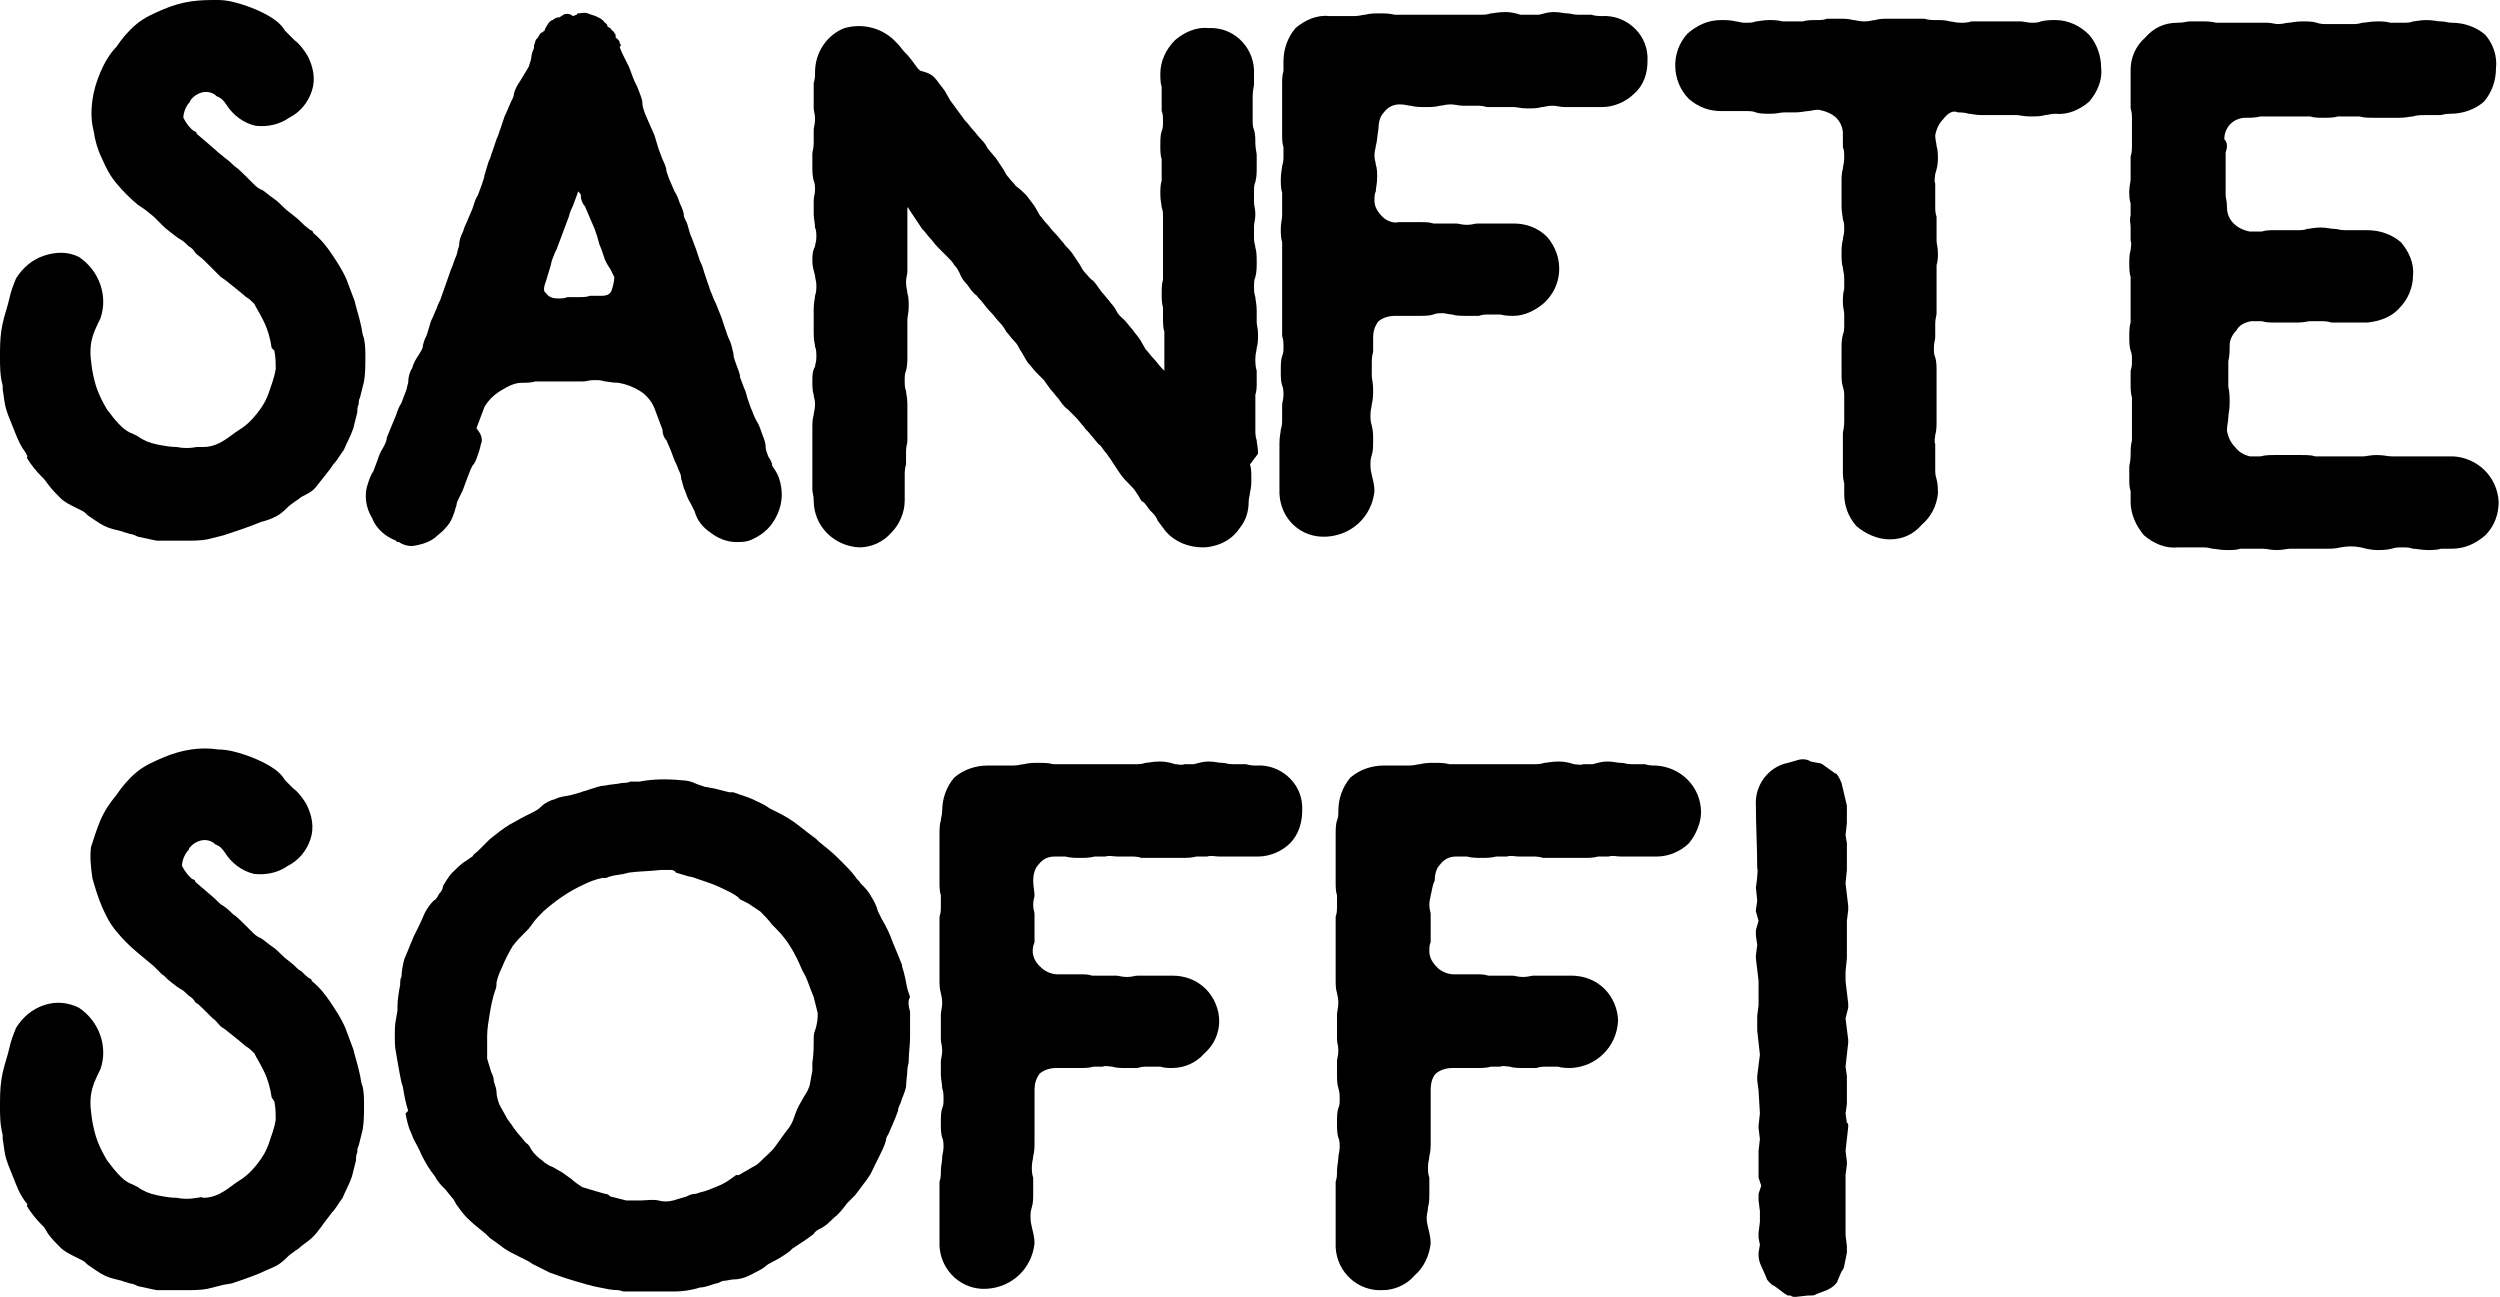 <?xml version="1.0" encoding="utf-8"?>
<!-- Generator: Adobe Illustrator 24.2.3, SVG Export Plug-In . SVG Version: 6.00 Build 0)  -->
<svg version="1.1" id="Ebene_1" xmlns="http://www.w3.org/2000/svg" xmlns:xlink="http://www.w3.org/1999/xlink" x="0px" y="0px"
	 viewBox="0 0 186.8 96.9" style="enable-background:new 0 0 186.8 96.9;" xml:space="preserve">
<g id="Sanfte_Soffi">
	<g>
		<path d="M22.3,37.3L22,37.5l-0.4,0.3c-0.3,0.3-0.6,0.6-1,0.8c-0.4,0.2-0.7,0.3-1.1,0.4l-0.5,0.2c-0.5,0.2-1.1,0.4-1.7,0.6L16.7,40
			c-0.4,0.1-0.8,0.2-1.2,0.3c-0.5,0.1-1.1,0.1-1.6,0.1h-1.4c-0.3,0-0.6,0-0.8,0c-0.5-0.1-0.9-0.2-1.4-0.3c-0.2-0.1-0.4-0.2-0.6-0.2
			c-0.2-0.1-0.4-0.1-0.6-0.2c-0.4-0.1-0.9-0.2-1.3-0.4c-0.4-0.2-0.8-0.5-1.1-0.7c-0.2-0.1-0.3-0.3-0.5-0.4c-0.2-0.1-0.4-0.2-0.6-0.3
			c-0.4-0.2-0.8-0.4-1.1-0.7c-0.3-0.3-0.6-0.6-0.9-1l-0.3-0.4l-0.2-0.2c-0.4-0.4-0.8-0.9-1.1-1.4C2.1,34.1,2,34,1.9,33.8
			c-0.3-0.4-0.5-0.8-0.7-1.3c-0.2-0.5-0.4-1-0.6-1.5l-0.1-0.3c-0.2-0.6-0.2-1.1-0.3-1.6v-0.3C0,28.1,0,27.4,0,26.7
			c0-0.7,0-1.3,0.1-2c0.1-0.7,0.3-1.3,0.5-2l0.1-0.4c0.1-0.5,0.3-1,0.5-1.5c0.5-0.8,1.2-1.4,2.1-1.7c0.9-0.3,1.8-0.3,2.6,0.1
			c1.5,1,2.2,2.9,1.6,4.6c-0.3,0.6-0.6,1.2-0.7,1.9c-0.1,0.7,0,1.3,0.1,2c0.1,0.5,0.2,1,0.4,1.5c0.2,0.5,0.4,0.9,0.7,1.4
			c0.3,0.4,0.6,0.8,1,1.2c0.3,0.3,0.6,0.5,0.9,0.6l0.4,0.2c0.4,0.3,0.9,0.5,1.4,0.6c0.5,0.1,1,0.2,1.5,0.2c0.5,0.1,1,0.1,1.5,0
			c0.2,0,0.3,0,0.5,0c0.4,0,0.8-0.1,1.2-0.3c0.4-0.2,0.8-0.5,1.2-0.8l0.3-0.2c0.5-0.3,0.9-0.7,1.3-1.2c0.4-0.5,0.7-1,0.9-1.6
			c0.2-0.6,0.4-1.1,0.5-1.7c0-0.5,0-0.9-0.1-1.4L20.3,26c-0.1-0.7-0.3-1.4-0.6-2l-0.1-0.2c-0.2-0.4-0.4-0.7-0.6-1.1
			c-0.2-0.2-0.4-0.4-0.6-0.5l-0.6-0.5l-1-0.8l-0.3-0.2c-0.3-0.3-0.4-0.4-0.6-0.6c-0.2-0.2-0.4-0.4-0.6-0.6c-0.3-0.3-0.5-0.4-0.7-0.6
			c-0.1-0.2-0.3-0.4-0.5-0.5c-0.2-0.2-0.4-0.4-0.6-0.5c-0.2-0.1-0.3-0.2-0.7-0.5s-0.5-0.4-0.7-0.6c-0.2-0.2-0.4-0.4-0.6-0.6
			c-0.6-0.5-0.6-0.5-1.2-0.9c-0.6-0.5-1.1-1-1.6-1.6c-0.5-0.6-0.8-1.2-1.1-1.9C7.3,11.2,7.1,10.5,7,9.8C6.8,9,6.8,8.3,6.9,7.5
			C7,6.8,7.2,6.1,7.5,5.4C7.8,4.7,8.2,4,8.7,3.5c0.4-0.6,0.9-1.2,1.5-1.7c0.6-0.5,1.3-0.8,2-1.1c0.7-0.3,1.4-0.5,2.1-0.6
			C15,0,15.6,0,16.3,0c0.7,0,1.4,0.2,2,0.4c0.6,0.2,1.3,0.5,1.8,0.8c0.5,0.3,0.9,0.6,1.2,1.1c0.1,0.1,0.2,0.2,0.3,0.3L22,3
			c0.4,0.3,0.7,0.7,1,1.2c0.4,0.8,0.6,1.7,0.3,2.6c-0.3,0.9-0.9,1.6-1.7,2c-0.7,0.5-1.6,0.7-2.5,0.6c-0.9-0.2-1.7-0.8-2.2-1.6
			c-0.2-0.3-0.4-0.5-0.7-0.6c-0.5-0.5-1.3-0.4-1.8,0.1c-0.1,0.1-0.2,0.2-0.2,0.3c-0.3,0.3-0.5,0.8-0.5,1.2c0.2,0.4,0.5,0.8,0.8,1
			c0.1,0,0.2,0.1,0.2,0.2l1.4,1.2c0.3,0.3,0.5,0.4,0.7,0.6c0.3,0.2,0.5,0.4,0.7,0.6c0.3,0.2,0.6,0.5,0.8,0.7
			c0.2,0.2,0.4,0.4,0.6,0.6c0.2,0.2,0.4,0.4,0.7,0.5c0.3,0.2,0.5,0.4,0.8,0.6c0.3,0.2,0.5,0.4,0.7,0.6c0.2,0.2,0.3,0.3,0.7,0.6
			s0.5,0.4,0.7,0.6s0.3,0.3,0.7,0.6c0.1,0,0.2,0.1,0.2,0.2c0.6,0.5,1,1,1.4,1.6c0.4,0.6,0.8,1.2,1.1,1.9c0.2,0.5,0.4,1.1,0.6,1.6
			l0.1,0.4c0.2,0.7,0.4,1.4,0.5,2.1l0.1,0.3c0.1,0.5,0.1,0.9,0.1,1.4c0,0.6,0,1.2-0.1,1.8c-0.1,0.4-0.2,0.8-0.3,1.2
			c-0.1,0.2-0.1,0.3-0.1,0.5c-0.1,0.2-0.1,0.4-0.1,0.6c-0.1,0.4-0.2,0.8-0.3,1.2c-0.2,0.6-0.5,1.1-0.7,1.6c-0.3,0.4-0.5,0.8-0.8,1.1
			l-0.2,0.3c-0.4,0.5-0.7,0.9-1.1,1.4S22.6,37,22.3,37.3z"/>
		<path d="M33.9,38.4c-0.2,0.7-0.7,1.2-1.2,1.6c-0.5,0.5-1.2,0.7-1.9,0.8c-0.4,0-0.7-0.1-1-0.3c-0.1,0-0.2,0-0.2-0.1
			c-0.8-0.3-1.5-0.9-1.8-1.7c-0.5-0.8-0.6-1.8-0.3-2.6c0.1-0.3,0.2-0.6,0.4-0.9c0.1-0.3,0.2-0.5,0.3-0.8c0.1-0.3,0.2-0.6,0.4-0.9
			c0.1-0.2,0.3-0.5,0.3-0.8l0.7-1.7c0.1-0.3,0.2-0.6,0.4-0.9c0.1-0.3,0.2-0.5,0.3-0.8c0.1-0.2,0.1-0.4,0.2-0.7
			c0-0.4,0.1-0.8,0.3-1.1c0.1-0.4,0.3-0.7,0.5-1c0.1-0.2,0.3-0.4,0.3-0.7c0.1-0.4,0.2-0.6,0.3-0.8c0.1-0.3,0.2-0.7,0.3-1
			c0.2-0.4,0.3-0.7,0.4-0.9c0.1-0.3,0.2-0.5,0.3-0.7l0.6-1.7c0.1-0.3,0.2-0.6,0.3-0.8c0.1-0.3,0.2-0.6,0.3-0.8
			c0.1-0.3,0.1-0.5,0.2-0.7c0-0.4,0.1-0.7,0.3-1.1c0.1-0.4,0.3-0.7,0.4-1l0.3-0.7c0.1-0.3,0.2-0.7,0.4-1l0.3-0.8
			c0.1-0.3,0.2-0.6,0.2-0.7c0.1-0.3,0.2-0.7,0.3-1c0.2-0.4,0.2-0.6,0.3-0.8c0.1-0.3,0.2-0.6,0.3-0.9c0.2-0.4,0.2-0.6,0.3-0.8
			c0.1-0.3,0.2-0.6,0.3-0.9c0.2-0.4,0.3-0.7,0.4-0.9c0.1-0.3,0.3-0.5,0.3-0.8c0.1-0.4,0.3-0.7,0.5-1L39.5,5c0.1-0.3,0.2-0.6,0.2-0.7
			c0-0.2,0.1-0.5,0.2-0.7V3.4L40,3.1c0-0.1,0.1-0.2,0.2-0.3c0.1-0.2,0.2-0.4,0.4-0.4c0-0.1,0-0.1,0.1-0.1c0-0.2,0.2-0.4,0.3-0.6
			c0.1-0.1,0.2-0.2,0.3-0.2c0.1-0.1,0.3-0.2,0.4-0.2c0.1,0,0.1,0,0.1,0l0.3-0.2c0.2-0.1,0.5-0.1,0.7,0.1l0,0c0.1,0,0.2-0.1,0.3-0.1
			c0-0.1,0.1-0.1,0.1-0.1C43.4,1,43.7,0.9,43.9,1C44,1,44.1,1.1,44.2,1.1l0.3,0.1l0.4,0.2L45,1.5c0.1,0,0.1,0.1,0.1,0.1
			c0.1,0.1,0.3,0.2,0.3,0.4l0.2,0.1c0.1,0.1,0.1,0.2,0.2,0.2L46,2.6c0,0.1,0,0.1,0,0.2c0.1,0.1,0.3,0.2,0.3,0.4l0.1,0.2l-0.1,0.1
			c0.1,0.3,0.2,0.5,0.3,0.7S46.8,4.6,47,5c0.1,0.3,0.2,0.5,0.3,0.8c0.1,0.3,0.3,0.6,0.4,0.9c0.1,0.3,0.3,0.7,0.3,1
			c0,0.3,0.1,0.5,0.2,0.8c0.1,0.2,0.2,0.5,0.3,0.7l0.4,0.9c0.1,0.3,0.2,0.7,0.3,1c0.1,0.3,0.2,0.5,0.3,0.8c0.2,0.4,0.3,0.7,0.3,0.9
			c0.1,0.3,0.2,0.6,0.3,0.8c0.1,0.2,0.2,0.5,0.3,0.7c0.2,0.3,0.3,0.6,0.4,0.9c0.2,0.4,0.3,0.7,0.3,0.9s0.2,0.4,0.3,0.8
			s0.2,0.7,0.3,0.9c0.1,0.3,0.2,0.5,0.3,0.8c0.1,0.3,0.2,0.6,0.3,0.9c0.1,0.2,0.2,0.4,0.3,0.8l0.3,0.9c0.1,0.2,0.1,0.4,0.3,0.8
			c0.1,0.3,0.2,0.5,0.3,0.7l0.4,1c0.1,0.3,0.2,0.6,0.3,0.9c0.1,0.3,0.2,0.6,0.3,0.8c0.2,0.4,0.2,0.7,0.3,1c0,0.3,0.1,0.5,0.2,0.8
			c0.1,0.3,0.3,0.7,0.3,1c0.1,0.3,0.2,0.5,0.3,0.8c0.2,0.4,0.2,0.7,0.3,0.9c0.1,0.3,0.2,0.6,0.3,0.8c0.1,0.3,0.2,0.5,0.3,0.7
			c0.2,0.3,0.3,0.6,0.4,0.9c0.1,0.3,0.3,0.7,0.3,1c0,0.3,0.1,0.5,0.2,0.8c0.2,0.3,0.3,0.5,0.3,0.7c0.2,0.3,0.4,0.6,0.5,0.9
			c0.3,0.9,0.3,1.8-0.1,2.7c-0.4,0.9-1,1.5-1.9,1.9c-0.4,0.2-0.8,0.2-1.2,0.2c-0.7,0-1.4-0.3-1.9-0.7c-0.6-0.4-1-0.9-1.2-1.6
			c-0.1-0.2-0.2-0.4-0.3-0.6c-0.2-0.3-0.3-0.6-0.4-0.9c-0.2-0.4-0.2-0.7-0.3-0.9c0-0.3-0.1-0.5-0.2-0.7c-0.1-0.3-0.2-0.5-0.3-0.7
			c-0.1-0.3-0.2-0.5-0.3-0.8c-0.1-0.2-0.2-0.5-0.3-0.7c-0.2-0.2-0.3-0.5-0.3-0.8l-0.3-0.8c-0.1-0.3-0.2-0.5-0.3-0.8
			c-0.2-0.5-0.6-1-1.1-1.3c-0.5-0.3-1-0.5-1.6-0.6c-0.5,0-0.8-0.1-1-0.1c-0.3-0.1-0.5-0.1-0.8-0.1c-0.4,0-0.6,0.1-0.8,0.1h-3.6
			c-0.3,0.1-0.7,0.1-1,0.1c-0.6,0-1.1,0.3-1.6,0.6c-0.5,0.3-0.9,0.7-1.2,1.2c-0.1,0.3-0.2,0.5-0.3,0.8c-0.1,0.3-0.2,0.5-0.3,0.8
			C36,32.5,36,32.7,36,33c-0.1,0.2-0.1,0.5-0.3,1c-0.1,0.3-0.2,0.6-0.4,0.8c-0.1,0.2-0.2,0.4-0.3,0.7l-0.3,0.8
			c-0.1,0.3-0.2,0.5-0.3,0.7c-0.2,0.4-0.3,0.6-0.3,0.8C34,38,34,38.2,33.9,38.4z M45.9,20.7c-0.1-0.2-0.2-0.4-0.3-0.6
			c-0.2-0.3-0.4-0.6-0.5-1c-0.1-0.3-0.2-0.6-0.3-0.8l-0.2-0.7c-0.1-0.3-0.2-0.6-0.3-0.8c-0.1-0.2-0.2-0.5-0.3-0.7l-0.3-0.7
			c-0.2-0.2-0.3-0.5-0.3-0.8c0-0.1-0.1-0.2-0.2-0.3l-0.1,0.3c-0.1,0.3-0.2,0.5-0.3,0.8c-0.1,0.2-0.2,0.4-0.3,0.8l-0.3,0.8
			c-0.1,0.3-0.2,0.5-0.3,0.8c-0.1,0.3-0.2,0.5-0.3,0.8c-0.1,0.2-0.2,0.4-0.3,0.7c-0.1,0.2-0.1,0.4-0.2,0.7c-0.1,0.3-0.2,0.7-0.3,1
			c-0.2,0.5-0.2,0.8,0,0.9c0.2,0.3,0.5,0.4,0.9,0.4c0.2,0,0.5,0,0.7-0.1h0.9c0.3,0,0.5,0,0.8-0.1H45c0.3,0,0.6-0.1,0.7-0.4
			C45.9,21.1,45.9,20.8,45.9,20.7L45.9,20.7z"/>
		<path d="M93.4,34.7c0.1,0.3,0.1,0.7,0.1,1c0,0.4,0,0.7-0.1,1.1c0,0.2-0.1,0.4-0.1,0.7c0,0.7-0.2,1.4-0.7,2c-0.4,0.6-1,1-1.6,1.2
			c-0.3,0.1-0.7,0.2-1.1,0.2c-1.1,0-2.1-0.4-2.8-1.2l-0.6-0.8c-0.1-0.3-0.3-0.5-0.5-0.7c-0.3-0.3-0.4-0.6-0.6-0.7s-0.2-0.3-0.5-0.7
			c-0.1-0.2-0.3-0.4-0.5-0.6c-0.2-0.2-0.5-0.5-0.7-0.8c-0.2-0.3-0.4-0.6-0.6-0.9c-0.1-0.2-0.3-0.4-0.4-0.6c-0.3-0.3-0.4-0.6-0.6-0.7
			c-0.2-0.2-0.4-0.5-0.6-0.7c-0.2-0.3-0.4-0.4-0.5-0.6c-0.2-0.2-0.4-0.5-0.6-0.7l-0.6-0.6c-0.3-0.2-0.5-0.5-0.7-0.8
			c-0.2-0.2-0.4-0.5-0.6-0.7l-0.5-0.7c-0.2-0.2-0.4-0.4-0.6-0.6c-0.2-0.2-0.3-0.4-0.6-0.7c-0.2-0.3-0.4-0.7-0.6-1
			c-0.1-0.2-0.2-0.4-0.4-0.6c-0.3-0.3-0.4-0.5-0.6-0.7c-0.1-0.2-0.3-0.5-0.5-0.7c-0.3-0.3-0.4-0.5-0.6-0.7s-0.3-0.3-0.6-0.7
			s-0.4-0.4-0.5-0.6c-0.3-0.2-0.5-0.5-0.7-0.8c-0.3-0.3-0.5-0.6-0.6-0.9c-0.1-0.2-0.2-0.4-0.4-0.6c-0.1-0.2-0.3-0.4-0.5-0.6
			c-0.2-0.2-0.5-0.5-0.7-0.7c-0.3-0.3-0.4-0.5-0.6-0.7s-0.3-0.4-0.6-0.7c-0.2-0.3-0.4-0.6-0.6-0.9l-0.4-0.6c0,0,0-0.1-0.1-0.1v3.8
			c0,0.3,0,0.7,0,1c0,0.2-0.1,0.4-0.1,0.8s0.1,0.6,0.1,0.8c0.1,0.3,0.1,0.7,0.1,1c0,0.5-0.1,0.7-0.1,1v2.7c0,0.4,0,0.7-0.1,1.1
			c-0.1,0.2-0.1,0.5-0.1,0.7c0,0.3,0,0.6,0.1,0.8c0,0.2,0.1,0.5,0.1,1V31c0,0.2,0,0.5,0,0.9s0,0.7,0,1s-0.1,0.4-0.1,0.8v1
			c-0.1,0.3-0.1,0.6-0.1,0.8v1.9c0,0.9-0.4,1.8-1,2.4c-0.6,0.7-1.5,1.1-2.4,1.1c-1.9-0.1-3.4-1.6-3.4-3.5c0-0.4-0.1-0.6-0.1-0.8
			c0-0.3,0-0.7,0-1v-3.6c0-0.3,0-0.7,0.1-1c0-0.2,0.1-0.4,0.1-0.8s-0.1-0.5-0.1-0.7c-0.1-0.3-0.1-0.7-0.1-1c0-0.4,0-0.8,0.2-1.1
			c0-0.2,0.1-0.3,0.1-0.7c0-0.3,0-0.6-0.1-0.8c0-0.2-0.1-0.4-0.1-1v-1.8c0-0.5,0.1-0.8,0.1-1c0.1-0.3,0.1-0.5,0.1-0.8
			c0-0.3-0.1-0.5-0.1-0.7c-0.1-0.4-0.2-0.7-0.2-1.1c0-0.4,0-0.7,0.2-1.1c0-0.2,0.1-0.3,0.1-0.7c0-0.2,0-0.5-0.1-0.7
			c0-0.3-0.1-0.7-0.1-1v-1c0-0.3,0.1-0.5,0.1-0.8c0-0.2,0-0.5-0.1-0.7c-0.1-0.4-0.1-0.7-0.1-1.1c0-0.5,0-0.7,0-0.9s0.1-0.4,0.1-0.8
			V9.7c0-0.2,0.1-0.4,0.1-0.8s-0.1-0.6-0.1-0.8V6.2c0.1-0.3,0.1-0.5,0.1-0.8c0-1.5,0.9-2.8,2.2-3.3c1.4-0.4,2.9,0,3.9,1.1
			c0.3,0.3,0.4,0.5,0.6,0.7s0.3,0.3,0.6,0.7s0.4,0.6,0.6,0.7C69.7,5.5,69.8,5.8,70,6c0.2,0.3,0.4,0.5,0.6,0.8
			c0.1,0.2,0.3,0.5,0.4,0.7L72.1,9c0.3,0.3,0.4,0.5,0.6,0.7s0.3,0.4,0.6,0.7s0.4,0.5,0.5,0.7c0.2,0.2,0.4,0.5,0.6,0.7
			c0.2,0.3,0.4,0.6,0.6,0.9c0.1,0.2,0.2,0.4,0.4,0.6c0.2,0.3,0.4,0.4,0.5,0.6c0.3,0.2,0.6,0.5,0.8,0.7l0.6,0.8
			c0.1,0.2,0.3,0.5,0.4,0.7c0.2,0.2,0.3,0.4,0.5,0.6c0.2,0.2,0.3,0.4,0.7,0.8c0.2,0.2,0.4,0.5,0.6,0.7c0.1,0.2,0.3,0.3,0.6,0.7
			c0.2,0.3,0.4,0.6,0.6,0.9c0.1,0.2,0.2,0.4,0.4,0.6c0.2,0.2,0.3,0.4,0.6,0.6c0.2,0.2,0.3,0.4,0.6,0.8c0.2,0.2,0.4,0.5,0.6,0.7
			c0.1,0.2,0.3,0.3,0.5,0.7s0.4,0.5,0.6,0.7c0.2,0.2,0.4,0.5,0.6,0.7c0.2,0.3,0.4,0.5,0.6,0.8l0.4,0.7c0.2,0.2,0.4,0.5,0.6,0.7
			c0.2,0.2,0.4,0.5,0.6,0.7l0.2,0.2v-2.9c-0.1-0.3-0.1-0.7-0.1-1c0-0.4,0-0.6,0-0.8c-0.1-0.4-0.1-0.7-0.1-1.1c0-0.3,0-0.7,0.1-1V20
			c0-0.4,0-0.7,0-0.9v-0.9c0-0.3,0-0.6,0-0.9v-1c0-0.3,0-0.6-0.1-0.8c0-0.2-0.1-0.5-0.1-1c0-0.3,0-0.7,0.1-1c0-0.2,0-0.4,0-0.8
			s0-0.6,0-0.8c-0.1-0.3-0.1-0.7-0.1-1c0-0.4,0-0.8,0.1-1.1c0.1-0.2,0.1-0.5,0.1-0.7c0-0.3,0-0.6-0.1-0.8v-1c0-0.4,0-0.6,0-0.8
			c-0.1-0.3-0.1-0.7-0.1-1c0-0.9,0.4-1.8,1.1-2.5c0.7-0.6,1.6-1,2.5-0.9c1.8-0.1,3.3,1.3,3.4,3.1c0,0.1,0,0.2,0,0.2v0.9
			c0,0.2-0.1,0.4-0.1,0.9V9c0,0.2,0,0.5,0.1,0.7c0.1,0.3,0.1,0.7,0.1,1c0,0.4,0.1,0.7,0.1,0.9v0.9c0,0.4,0,0.7-0.1,1.1
			c-0.1,0.2-0.1,0.5-0.1,0.7v0.8c0,0.3,0.1,0.5,0.1,0.9s-0.1,0.7-0.1,0.9v0.9c0,0.4,0.1,0.5,0.1,0.7c0.1,0.3,0.1,0.7,0.1,1.1
			c0,0.4,0,0.7-0.1,1.1c-0.1,0.2-0.1,0.5-0.1,0.7c0,0.3,0,0.5,0.1,0.8c0,0.2,0.1,0.5,0.1,1v0.9c0,0.2,0.1,0.4,0.1,0.9
			c0,0.3,0,0.7-0.1,1c0,0.2-0.1,0.4-0.1,0.8c0,0.3,0,0.6,0.1,0.9v0.9c0,0.3,0,0.6-0.1,0.9v2.6c0,0.3,0,0.5,0.1,0.8
			c0,0.2,0.1,0.5,0.1,1L93.4,34.7z"/>
		<path d="M102.8,10.9c0,0.2-0.1,0.3-0.1,0.7s0.1,0.5,0.1,0.7c0.1,0.3,0.1,0.6,0.1,0.9c0,0.6-0.1,0.8-0.1,1.1
			c-0.1,0.2-0.1,0.4-0.1,0.7c0,0.5,0.3,0.9,0.6,1.2c0.3,0.3,0.8,0.5,1.2,0.4h1.7c0.3,0,0.6,0,0.9,0.1h0.8c0.3,0,0.6,0,0.9,0
			c0.2,0,0.4,0.1,0.8,0.1s0.6-0.1,0.8-0.1s0.5,0,1,0c0.5,0,0.7,0,0.9,0h0.8c0.9,0,1.8,0.3,2.5,1c1.3,1.5,1.2,3.7-0.3,5
			c-0.6,0.5-1.4,0.9-2.2,0.9c-0.3,0-0.6,0-1-0.1h-0.8c-0.3,0-0.5,0-0.8,0.1h-1c-0.3,0-0.7,0-1-0.1c-0.2,0-0.5-0.1-0.7-0.1
			c-0.2,0-0.5,0-0.7,0.1c-0.3,0.1-0.7,0.1-1,0.1c-0.5,0-0.7,0-1,0h-0.8c-0.5,0-0.9,0.1-1.3,0.4c-0.3,0.4-0.4,0.8-0.4,1.2v1.1
			c-0.1,0.3-0.1,0.6-0.1,0.9v0.9c0,0.2,0.1,0.5,0.1,1c0,0.4,0,0.7-0.1,1.1c0,0.2-0.1,0.4-0.1,0.8c0,0.3,0,0.5,0.1,0.8
			c0.1,0.4,0.1,0.7,0.1,1.1c0,0.4,0,0.8-0.1,1.1c-0.1,0.3-0.1,0.5-0.1,0.8c0,0.4,0.1,0.6,0.1,0.7c0.1,0.4,0.2,0.8,0.2,1.2
			c-0.2,1.9-1.7,3.3-3.6,3.4c-1.9,0.1-3.4-1.3-3.5-3.2c0-0.1,0-0.1,0-0.2v-3.6c0-0.5,0.1-0.8,0.1-1c0.1-0.3,0.1-0.5,0.1-0.8
			c0-0.4,0-0.7,0-1s0.1-0.4,0.1-0.8c0-0.2,0-0.5-0.1-0.7c-0.1-0.3-0.1-0.7-0.1-1.1c0-0.4,0-0.8,0.1-1.1c0.1-0.2,0.1-0.4,0.1-0.7
			c0-0.3,0-0.5-0.1-0.8c0-0.3,0-0.7,0-1v-0.9c0-0.2,0-0.4,0-0.8s0-0.6,0-0.8v-1.9c0-0.2,0-0.4,0-0.9s0-0.6,0-0.7
			c-0.1-0.3-0.1-0.7-0.1-1c0-0.5,0.1-0.7,0.1-1v-1.7c-0.1-0.3-0.1-0.7-0.1-1c0-0.5,0.1-0.8,0.1-1c0.1-0.3,0.1-0.5,0.1-0.8V11
			c-0.1-0.3-0.1-0.7-0.1-1V6.4c0-0.4,0-0.8,0.1-1.1c0-0.2,0-0.4,0-0.7c0-0.9,0.3-1.8,0.9-2.5c0.7-0.6,1.6-1,2.5-0.9
			c0.4,0,0.7,0,1.1,0h0.8c0.4,0,0.6-0.1,0.8-0.1c0.4-0.1,0.7-0.1,1.1-0.1c0.4,0,0.7,0,1.1,0.1c0.2,0,0.4,0,0.8,0h2.8
			c0.2,0,0.5,0,0.9,0h1.9c0.3,0,0.5,0,0.8-0.1c0.2,0,0.5-0.1,1.1-0.1c0.4,0,0.8,0.1,1.1,0.2c0.2,0,0.5,0,0.7,0c0.2,0,0.5,0,0.7,0
			c0.4-0.1,0.7-0.2,1.1-0.2c0.5,0,0.7,0.1,1,0.1s0.4,0.1,0.8,0.1h1c0.3,0.1,0.6,0.1,0.8,0.1c1.7-0.1,3.3,1.2,3.4,3
			c0,0.1,0,0.3,0,0.4c0,0.9-0.3,1.8-1,2.4c-0.6,0.6-1.5,1-2.4,1h-2.8c-0.3,0-0.6-0.1-0.9-0.1c-0.4,0-0.6,0.1-0.8,0.1
			c-0.3,0.1-0.7,0.1-1.1,0.1c-0.5,0-0.7-0.1-1-0.1h-2c-0.3-0.1-0.6-0.1-0.8-0.1h-1c-0.3,0-0.6-0.1-0.9-0.1c-0.4,0-0.6,0.1-0.8,0.1
			c-0.4,0.1-0.7,0.1-1.1,0.1c-0.4,0-0.7,0-1.1-0.1c-0.2,0-0.4-0.1-0.8-0.1c-0.5,0-0.9,0.2-1.2,0.6c-0.3,0.3-0.4,0.8-0.4,1.2
			C102.9,10.2,102.9,10.6,102.8,10.9z"/>
		<path d="M145.2,8.9c-0.3,0.3-0.5,0.7-0.6,1.2c0,0.4,0.1,0.6,0.1,0.8c0.1,0.3,0.1,0.7,0.1,1c0,0.4-0.1,0.8-0.2,1.1
			c0,0.2-0.1,0.5,0,0.7v0.8c0,0.2,0,0.4,0,0.9c0,0.3,0,0.5,0.1,0.8c0,0.2,0,0.5,0,1v0.8c0,0.2,0.1,0.5,0.1,0.9c0,0.3,0,0.6-0.1,0.9
			v1.9c0,0.2,0,0.4,0,0.8v0.9c0,0.2-0.1,0.4-0.1,0.8c0,0.3,0,0.7,0,1c0,0.2-0.1,0.4-0.1,0.8c0,0.2,0,0.5,0.1,0.7
			c0.1,0.3,0.1,0.7,0.1,1.1v0.9c0,0.3,0,0.6,0,0.8c0,0.3,0,0.6,0,0.9v1c0,0.4,0,0.8-0.1,1.1c0,0.2-0.1,0.4,0,0.7v0.9
			c0,0.2,0,0.4,0,0.9c0,0.3,0,0.5,0.1,0.8c0.1,0.4,0.1,0.7,0.1,1.1c-0.1,0.9-0.5,1.7-1.2,2.3c-0.6,0.7-1.4,1.1-2.4,1.1
			c-0.9,0-1.8-0.4-2.5-1c-0.6-0.7-0.9-1.5-0.9-2.4v-0.8c-0.1-0.3-0.1-0.7-0.1-1v-2.7c0-0.2,0.1-0.4,0.1-0.9v-1.8
			c0-0.3,0-0.5-0.1-0.8c-0.1-0.3-0.1-0.7-0.1-1c0-0.4,0-0.7,0-0.8v-1c0-0.4,0-0.7,0.1-1.1c0.1-0.2,0.1-0.5,0.1-0.7v-0.8
			c0-0.3-0.1-0.5-0.1-0.9c0-0.3,0-0.7,0.1-1v-0.8c0-0.4-0.1-0.6-0.1-0.8c-0.1-0.3-0.1-0.7-0.1-1c0-0.4,0-0.7,0.1-1.1
			c0-0.2,0.1-0.4,0.1-0.7c0-0.3,0-0.6-0.1-0.8c0-0.2-0.1-0.5-0.1-1v-0.8c0-0.2,0-0.4,0-1c0-0.3,0-0.7,0.1-1c0-0.2,0.1-0.4,0.1-0.8
			c0-0.3,0-0.6-0.1-0.8V10c0-0.5-0.2-0.9-0.5-1.2c-0.3-0.3-0.8-0.5-1.3-0.6c-0.4,0-0.6,0.1-0.8,0.1s-0.5,0.1-1,0.1
			c-0.3,0-0.5,0-0.8,0c-0.3,0-0.5,0.1-1,0.1c-0.4,0-0.8,0-1.1-0.1c-0.2-0.1-0.5-0.1-0.7-0.1h-1.9c-0.9,0-1.7-0.3-2.4-0.9
			c-1.3-1.3-1.4-3.5-0.1-4.9c0.7-0.6,1.5-1,2.5-1c0.4,0,0.7,0,1.1,0.1c0.2,0,0.3,0.1,0.7,0.1c0.3,0,0.6,0,0.8-0.1
			c0.2,0,0.5-0.1,1-0.1c0.3,0,0.6,0,1,0.1h1.5c0.3-0.1,0.7-0.1,1-0.1c0.3,0,0.6,0,0.8-0.1h1c0.3,0,0.6,0,1,0.1
			c0.2,0,0.4,0.1,0.8,0.1s0.6-0.1,0.8-0.1c0.3-0.1,0.7-0.1,1-0.1c0.4,0,0.7,0,1,0h1.7c0.3,0.1,0.6,0.1,0.9,0.1c0.3,0,0.7,0,1,0.1
			c0.2,0,0.4,0.1,0.8,0.1c0.3,0,0.5,0,0.8-0.1h3.7c0.2,0,0.5,0.1,0.8,0.1c0.2,0,0.5,0,0.7-0.1c0.4-0.1,0.7-0.1,1.1-0.1
			c0.9,0,1.8,0.4,2.5,1.1c0.6,0.7,0.9,1.6,0.9,2.5c0.1,0.9-0.3,1.8-0.9,2.5c-0.7,0.6-1.6,1-2.5,0.9c-0.4,0-0.6,0.1-0.8,0.1
			c-0.3,0.1-0.7,0.1-1.1,0.1c-0.5,0-0.8-0.1-1-0.1c-0.3,0-0.6,0-0.8,0h-1.8c-0.5,0-0.8-0.1-1-0.1c-0.3-0.1-0.6-0.1-0.8-0.1
			C145.9,8.2,145.5,8.5,145.2,8.9z"/>
		<path d="M166.3,11.4c0,0.2,0,0.5,0,0.7v1.7c0,0.4,0,0.6,0,0.8s0.1,0.4,0.1,0.9c0,0.5,0.2,0.9,0.5,1.2c0.3,0.3,0.7,0.5,1.2,0.6h0.9
			c0.3-0.1,0.6-0.1,1-0.1h1.7c0.2,0,0.5,0,0.7-0.1c0.2,0,0.5-0.1,1-0.1s0.7,0.1,1,0.1s0.4,0.1,0.8,0.1h1.7c0.9,0,1.8,0.3,2.5,0.9
			c0.6,0.7,1,1.6,0.9,2.5c0,0.9-0.4,1.8-1,2.4c-0.6,0.7-1.5,1-2.4,1.1h-2.7c-0.3-0.1-0.5-0.1-0.8-0.1h-0.8c-0.2,0-0.4,0.1-0.9,0.1
			h-1.7c-0.3,0-0.7,0-1-0.1c-0.2,0-0.4,0-0.8,0c-0.5,0.1-0.9,0.3-1.1,0.7c-0.3,0.3-0.5,0.7-0.5,1.1c0,0.4,0,0.8-0.1,1.2
			c0,0.3,0,0.7,0,1c0,0.3,0,0.6,0,0.9c0.1,0.4,0.1,0.8,0.1,1.2c0,0.6-0.1,0.8-0.1,1.1s-0.1,0.5-0.1,1c0.1,0.5,0.3,0.9,0.6,1.2
			c0.3,0.4,0.7,0.6,1.1,0.7c0.5,0,0.6,0,0.8,0c0.4-0.1,0.7-0.1,1.1-0.1h1.9c0.4,0,0.8,0,1.1,0.1c0.2,0,0.4,0,0.8,0h1.9
			c0.5,0,0.7,0,0.9,0s0.5-0.1,1-0.1s0.8,0.1,1.1,0.1c0.3,0,0.6,0,0.8,0c0.3,0,0.6,0,0.9,0h2.9c1.8,0.1,3.3,1.5,3.4,3.4
			c0,0.9-0.3,1.8-1,2.5c-0.7,0.6-1.5,1-2.5,1h-0.8c-0.3,0.1-0.7,0.1-1,0.1c-0.5,0-0.8-0.1-1.1-0.1c-0.3-0.1-0.5-0.1-0.8-0.1
			c-0.3,0-0.5,0-0.8,0.1c-0.4,0.1-0.7,0.1-1.1,0.1c-0.4,0-0.8-0.1-1.2-0.2c-0.5-0.1-1-0.1-1.5,0c-0.4,0.1-0.7,0.1-1.1,0.1h-2.7
			c-0.2,0-0.5,0.1-1,0.1s-0.7-0.1-1-0.1h-1.7c-0.3,0.1-0.6,0.1-1,0.1c-0.6,0-0.8-0.1-1.1-0.1c-0.3-0.1-0.6-0.1-0.8-0.1h-1.8
			c-0.9,0.1-1.8-0.3-2.5-0.9c-0.6-0.7-1-1.6-1-2.5v-0.8c-0.1-0.3-0.1-0.6-0.1-0.9v-0.9c0-0.2,0.1-0.4,0.1-0.9c0-0.4,0-0.7,0.1-1.1
			c0-0.2,0-0.3,0-0.7v-1.7c0-0.4,0-0.6,0-0.8c-0.1-0.3-0.1-0.7-0.1-1c0-0.5,0-0.8,0-1c0.1-0.3,0.1-0.5,0.1-0.8c0-0.2,0-0.5-0.1-0.7
			c-0.1-0.3-0.1-0.7-0.1-1.1c0-0.3,0-0.7,0.1-1v-3.4c-0.1-0.3-0.1-0.7-0.1-1c0-0.3,0-0.7,0.1-1c0-0.2,0.1-0.5,0-0.7V17
			c0-0.3-0.1-0.6,0-0.9v-0.9c-0.1-0.3-0.1-0.6-0.1-0.9c0-0.4,0.1-0.7,0.1-0.9v-0.8c0-0.5,0-0.7,0-0.9c0.1-0.3,0.1-0.6,0.1-0.8V8.9
			c0-0.3,0-0.5-0.1-0.8V7.1c0-0.3,0-0.6,0-0.9v-1c0-0.9,0.4-1.8,1.1-2.4c0.6-0.7,1.4-1.1,2.4-1.1c0.5,0,0.7-0.1,0.9-0.1h1
			c0.3,0,0.6,0,1,0.1h3.8c0.3,0,0.6,0.1,0.8,0.1c0.4,0,0.6-0.1,0.8-0.1s0.5-0.1,1-0.1c0.4,0,0.8,0,1.1,0.1c0.3,0.1,0.5,0.1,0.8,0.1
			h1.8c0.3,0,0.5,0,0.8-0.1c0.3,0,0.6-0.1,1.1-0.1c0.3,0,0.7,0,1,0.1h0.9c0.3,0,0.6,0,0.8-0.1c0.2,0,0.5-0.1,1-0.1s0.8,0.1,1.1,0.1
			c0.3,0,0.5,0.1,0.8,0.1c0.9,0,1.8,0.3,2.5,0.9c0.6,0.7,0.9,1.6,0.8,2.5c0,0.9-0.3,1.8-0.9,2.5c-0.7,0.6-1.6,0.9-2.5,0.9
			c-0.5,0-0.6,0.1-0.8,0.1s-0.6,0-1.1,0c-0.3,0-0.6,0-0.9,0.1c-0.2,0-0.5,0.1-1,0.1h-1.9c-0.4,0-0.8,0-1.1-0.1c-0.3,0-0.5,0-0.8,0
			h-0.8c-0.3,0.1-0.7,0.1-1.1,0.1c-0.3,0-0.7,0-1-0.1h-3.7c-0.4,0.1-0.7,0.1-1.1,0.1c-0.9,0-1.6,0.7-1.6,1.6
			C166.5,10.7,166.4,11.1,166.3,11.4z"/>
	</g>
	<g>
		<path d="M22.3,93.3L22,93.5l-0.4,0.3c-0.3,0.3-0.6,0.6-1,0.8c-0.4,0.2-0.7,0.3-1.1,0.5l-0.5,0.2c-0.5,0.2-1.1,0.4-1.7,0.6L16.7,96
			c-0.4,0.1-0.8,0.2-1.2,0.3c-0.5,0.1-1.1,0.1-1.6,0.1h-1.4c-0.3,0-0.6,0-0.8,0c-0.5-0.1-0.9-0.2-1.4-0.3c-0.2-0.1-0.4-0.2-0.6-0.2
			c-0.2-0.1-0.4-0.1-0.6-0.2c-0.4-0.1-0.9-0.2-1.3-0.4c-0.4-0.2-0.8-0.5-1.1-0.7c-0.2-0.1-0.3-0.3-0.5-0.4c-0.2-0.1-0.4-0.2-0.6-0.3
			c-0.4-0.2-0.8-0.4-1.1-0.7c-0.3-0.3-0.6-0.6-0.9-1l-0.3-0.5l-0.2-0.2c-0.4-0.4-0.8-0.9-1.1-1.4C2.1,90,2,89.9,1.9,89.8
			c-0.3-0.4-0.5-0.8-0.7-1.3c-0.2-0.5-0.4-1-0.6-1.5l-0.1-0.3c-0.2-0.6-0.2-1.1-0.3-1.6v-0.3C0,84,0,83.4,0,82.7c0-0.7,0-1.3,0.1-2
			c0.1-0.7,0.3-1.3,0.5-2l0.1-0.4c0.1-0.5,0.3-1,0.5-1.5c0.5-0.8,1.2-1.4,2.1-1.7c0.9-0.3,1.8-0.2,2.6,0.2c1.5,1,2.2,2.9,1.6,4.6
			c-0.3,0.6-0.6,1.2-0.7,1.9c-0.1,0.7,0,1.3,0.1,2c0.1,0.5,0.2,1,0.4,1.5c0.2,0.5,0.4,0.9,0.7,1.4c0.3,0.4,0.6,0.8,1,1.2
			c0.3,0.3,0.6,0.5,0.9,0.6l0.4,0.2c0.4,0.3,0.9,0.5,1.4,0.6c0.5,0.1,1,0.2,1.5,0.2c0.5,0.1,1,0.1,1.5,0c0.2,0,0.3-0.1,0.5,0
			c0.4,0,0.8-0.1,1.2-0.3c0.4-0.2,0.8-0.5,1.2-0.8l0.3-0.2c0.5-0.3,0.9-0.7,1.3-1.2c0.4-0.5,0.7-1,0.9-1.6c0.2-0.6,0.4-1.1,0.5-1.7
			c0-0.5,0-0.9-0.1-1.4L20.3,82c-0.1-0.7-0.3-1.4-0.6-2l-0.1-0.2c-0.2-0.4-0.4-0.7-0.6-1.1c-0.2-0.2-0.4-0.4-0.6-0.5l-0.6-0.5
			l-1-0.8l-0.3-0.2c-0.3-0.3-0.4-0.5-0.6-0.6c-0.2-0.2-0.4-0.4-0.6-0.6c-0.3-0.3-0.5-0.5-0.7-0.6c-0.1-0.2-0.3-0.4-0.5-0.5
			c-0.2-0.2-0.4-0.4-0.6-0.5c-0.2-0.1-0.3-0.2-0.7-0.5s-0.5-0.5-0.7-0.6c-0.2-0.2-0.4-0.4-0.6-0.6c-0.6-0.5-0.6-0.5-1.2-1
			c-0.6-0.5-1.1-1-1.6-1.6c-0.5-0.6-0.8-1.2-1.1-1.9c-0.3-0.7-0.5-1.4-0.7-2.1c-0.1-0.8-0.2-1.5-0.1-2.3C7,62.7,7.2,62,7.5,61.3
			c0.3-0.7,0.7-1.3,1.2-1.9c0.4-0.6,0.9-1.2,1.5-1.7c0.6-0.5,1.3-0.8,2-1.1c0.7-0.3,1.4-0.5,2.1-0.6c0.7-0.1,1.3-0.1,2,0
			c0.7,0,1.4,0.2,2,0.4c0.6,0.2,1.3,0.5,1.8,0.8c0.5,0.3,0.9,0.6,1.2,1.1c0.1,0.1,0.2,0.2,0.3,0.3l0.3,0.3c0.4,0.3,0.7,0.7,1,1.2
			c0.4,0.8,0.6,1.7,0.3,2.6c-0.3,0.9-0.9,1.6-1.7,2c-0.7,0.5-1.6,0.7-2.5,0.6c-0.9-0.2-1.7-0.8-2.2-1.6c-0.2-0.3-0.4-0.5-0.7-0.6
			c-0.5-0.5-1.3-0.4-1.8,0.1c-0.1,0.1-0.2,0.2-0.2,0.3c-0.3,0.3-0.5,0.8-0.5,1.2c0.2,0.4,0.5,0.8,0.8,1c0.1,0,0.2,0.1,0.2,0.2
			l1.4,1.2c0.3,0.3,0.5,0.5,0.7,0.6c0.3,0.2,0.5,0.4,0.7,0.6c0.3,0.2,0.6,0.5,0.8,0.7c0.2,0.2,0.4,0.4,0.6,0.6
			c0.2,0.2,0.4,0.4,0.7,0.5c0.3,0.2,0.5,0.4,0.8,0.6c0.3,0.2,0.5,0.4,0.7,0.6c0.2,0.2,0.3,0.3,0.7,0.6s0.5,0.5,0.7,0.6
			s0.3,0.3,0.7,0.6c0.1,0,0.2,0.1,0.2,0.2c0.6,0.5,1,1,1.4,1.6c0.4,0.6,0.8,1.2,1.1,1.9c0.2,0.5,0.4,1.1,0.6,1.6l0.1,0.4
			c0.2,0.7,0.4,1.4,0.5,2.1l0.1,0.3c0.1,0.5,0.1,0.9,0.1,1.4c0,0.6,0,1.2-0.1,1.8c-0.1,0.4-0.2,0.8-0.3,1.2
			c-0.1,0.2-0.1,0.3-0.1,0.5c-0.1,0.2-0.1,0.4-0.1,0.6c-0.1,0.4-0.2,0.8-0.3,1.2c-0.2,0.6-0.5,1.1-0.7,1.6c-0.3,0.4-0.5,0.8-0.8,1.1
			L24.5,91c-0.4,0.5-0.7,1-1.1,1.4S22.6,93,22.3,93.3z"/>
		<path d="M68,75.6v1.9c0,0.6-0.1,1.2-0.1,1.7v0.1c0,0.2-0.1,0.4-0.1,0.6c0,0.4-0.1,0.9-0.1,1.3c-0.1,0.5-0.3,0.8-0.4,1.2
			c-0.1,0.2-0.2,0.4-0.2,0.6c-0.2,0.6-0.5,1.2-0.7,1.7c-0.1,0.2-0.2,0.3-0.2,0.5c-0.1,0.4-0.3,0.8-0.5,1.2c-0.1,0.2-0.2,0.4-0.3,0.6
			c-0.2,0.4-0.3,0.7-0.6,1.1c-0.3,0.4-0.6,0.8-0.9,1.2l-0.6,0.6c-0.3,0.4-0.6,0.8-1,1.1c-0.3,0.3-0.6,0.6-1,0.8
			c-0.2,0.1-0.4,0.2-0.5,0.4c-0.5,0.4-1,0.7-1.6,1.1l-0.2,0.2c-0.4,0.3-0.9,0.6-1.3,0.8c-0.2,0.1-0.4,0.2-0.6,0.4
			c-0.3,0.2-0.7,0.4-1.1,0.6c-0.4,0.2-0.8,0.3-1.2,0.3c-0.2,0-0.5,0.1-0.7,0.1c-0.2,0-0.4,0.2-0.6,0.2c-0.4,0.1-0.8,0.3-1.2,0.3
			c-0.6,0.2-1.3,0.3-1.9,0.3h-0.4c-0.3,0-0.5,0-0.8,0h-1.3c-0.4,0-0.9,0-1.3,0l-0.4-0.1c-0.5,0-0.9-0.1-1.4-0.2
			c-0.6-0.1-1.2-0.3-1.9-0.5c-0.7-0.2-1.2-0.4-1.8-0.6c-0.4-0.2-0.8-0.4-1.2-0.6c-0.2-0.1-0.3-0.2-0.5-0.3c-0.2-0.1-0.4-0.2-0.6-0.3
			c-0.4-0.2-0.8-0.4-1.1-0.6c-0.4-0.3-0.8-0.6-1.1-0.8l-0.3-0.3c-0.5-0.4-1-0.8-1.4-1.2c-0.3-0.3-0.5-0.6-0.8-1
			c-0.1-0.2-0.2-0.4-0.4-0.6l-0.4-0.5c-0.3-0.3-0.6-0.6-0.8-1c-0.4-0.5-0.7-1-1-1.6c-0.2-0.5-0.4-0.8-0.6-1.2l-0.2-0.5
			c-0.2-0.4-0.3-0.9-0.4-1.4L30.5,83c-0.2-0.6-0.3-1.2-0.4-1.8l-0.1-0.3c-0.1-0.5-0.2-1-0.3-1.6l-0.1-0.6c-0.1-0.4-0.1-0.9-0.1-1.3
			c0-0.4,0-0.9,0.1-1.3l0.1-0.6v-0.3c0-0.5,0.1-1.1,0.2-1.6c0-0.2,0-0.5,0.1-0.6c0-0.4,0.1-0.9,0.2-1.3l0.7-1.7
			c0.3-0.6,0.6-1.2,0.8-1.7c0.2-0.4,0.4-0.7,0.7-1c0.2-0.1,0.3-0.3,0.4-0.5c0.2-0.2,0.3-0.4,0.3-0.6c0.2-0.3,0.4-0.7,0.7-1
			c0.3-0.3,0.6-0.6,0.9-0.8c0.2-0.1,0.4-0.3,0.6-0.4c0.1-0.2,0.3-0.3,0.4-0.4c0.3-0.3,0.6-0.6,0.9-0.9c0.5-0.4,1-0.8,1.5-1.1
			c0.4-0.2,0.7-0.4,1.1-0.6c0.2-0.1,0.4-0.2,0.6-0.3c0.2-0.1,0.4-0.2,0.6-0.4c0.3-0.3,0.7-0.5,1.1-0.6c0.4-0.2,0.8-0.2,1.2-0.3
			l0.7-0.2c0.2-0.1,0.4-0.1,0.6-0.2c0.4-0.1,0.8-0.3,1.2-0.3c0.4-0.1,0.9-0.1,1.3-0.2c0.2,0,0.4,0,0.6-0.1c0.2,0,0.4,0,0.7,0
			c1-0.2,2.1-0.2,3.1-0.1c0.4,0,0.8,0.1,1.2,0.3l0.6,0.2c0.2,0,0.4,0.1,0.6,0.1c0.4,0.1,0.8,0.2,1.2,0.3l0.3,0
			c0.5,0.2,1,0.3,1.6,0.6c0.4,0.2,0.7,0.3,1.1,0.6l0.6,0.3c0.6,0.3,1.1,0.6,1.6,1s0.9,0.7,1.3,1l0.2,0.2c0.5,0.4,1,0.8,1.4,1.2
			c0.1,0.1,0.3,0.3,0.4,0.4c0.3,0.3,0.6,0.6,0.9,1c0.1,0.2,0.3,0.3,0.4,0.5c0.3,0.3,0.6,0.6,0.8,1c0.2,0.3,0.4,0.7,0.5,1.1
			c0.1,0.2,0.2,0.4,0.3,0.6c0.3,0.5,0.6,1.1,0.8,1.7c0.3,0.7,0.5,1.2,0.7,1.7v0.1c0.2,0.6,0.3,1.2,0.4,1.7l0.2,0.6
			C67.8,74.8,67.9,75.2,68,75.6z M61.1,75.7c-0.1-0.4-0.2-0.8-0.3-1.2L60.6,74c-0.2-0.5-0.3-0.9-0.6-1.4l-0.1-0.2
			c-0.2-0.5-0.5-1.1-0.8-1.6c-0.3-0.5-0.7-1-1.1-1.4l-0.3-0.3c-0.3-0.4-0.6-0.7-0.9-1c-0.3-0.2-0.6-0.4-0.9-0.6
			c-0.2-0.1-0.4-0.2-0.6-0.3l-0.2-0.2c-0.4-0.3-0.9-0.5-1.3-0.7s-1-0.4-1.6-0.6c-0.3-0.1-0.5-0.2-0.7-0.2c-0.3-0.1-0.7-0.2-1-0.3
			C50.4,65,50.2,65,50,65h-0.6c-0.8,0.1-1.7,0.1-2.4,0.2l-0.4,0.1c-0.5,0.1-0.9,0.1-1.3,0.3L45,65.6c-0.5,0.1-1,0.3-1.4,0.5
			c-1.1,0.5-2.1,1.2-3,2c-0.3,0.3-0.6,0.6-0.8,0.9l-0.3,0.4l-0.3,0.3c-0.3,0.3-0.6,0.6-0.9,1c-0.3,0.5-0.6,1.1-0.8,1.6
			c-0.2,0.4-0.3,0.7-0.4,1.1c0,0.2,0,0.4-0.1,0.6c-0.2,0.6-0.3,1.1-0.4,1.7c-0.1,0.6-0.2,1.2-0.2,1.7v0.7c0,0.3,0,0.7,0,1
			c0.1,0.3,0.2,0.7,0.3,1c0.1,0.2,0.2,0.4,0.2,0.7c0.1,0.3,0.2,0.6,0.2,0.8c0,0.3,0.1,0.6,0.2,0.9c0.2,0.4,0.4,0.7,0.6,1.1
			c0.1,0.1,0.2,0.3,0.3,0.4c0.3,0.5,0.7,0.9,1.1,1.4c0.2,0.1,0.3,0.3,0.4,0.5c0.2,0.3,0.5,0.6,0.8,0.8c0.2,0.2,0.5,0.4,0.8,0.5
			l0.7,0.4l0.7,0.5c0.2,0.2,0.5,0.4,0.8,0.6c0.3,0.1,0.7,0.2,1,0.3l0.7,0.2c0.2,0,0.3,0.1,0.4,0.2c0.4,0.1,0.8,0.2,1.2,0.3h1
			c0.5,0,1-0.1,1.4,0c0.4,0.1,0.7,0.1,1.1,0c0.3-0.1,0.7-0.2,1-0.3c0.2-0.1,0.4-0.2,0.7-0.2l0.3-0.1c0.5-0.1,0.9-0.3,1.4-0.5
			c0.5-0.2,0.9-0.5,1.3-0.8l0.2,0l0.7-0.4c0.3-0.2,0.6-0.3,0.8-0.5c0.5-0.5,0.9-0.8,1.2-1.2s0.7-1,1.1-1.5c0.2-0.3,0.3-0.6,0.4-0.9
			c0.1-0.3,0.2-0.5,0.3-0.7l0.4-0.7c0.2-0.3,0.3-0.5,0.4-0.8l0.2-1.1c0-0.2,0-0.4,0-0.6c0.1-0.6,0.1-1.2,0.1-1.7
			c0-0.2,0-0.5,0.1-0.7C61.1,76.4,61.1,76,61.1,75.7L61.1,75.7z"/>
		<path d="M77.3,66.9c0,0.2-0.1,0.3-0.1,0.7s0.1,0.5,0.1,0.7c0,0.3,0,0.6,0,1c0,0.6,0,0.8,0,1.1c-0.3,0.7-0.1,1.4,0.5,1.9
			c0.3,0.3,0.8,0.5,1.2,0.5h1.7c0.3,0,0.6,0,0.9,0.1h0.8c0.3,0,0.7,0,1,0c0.2,0,0.4,0.1,0.8,0.1s0.6-0.1,0.8-0.1s0.5,0,0.9,0
			s0.7,0,0.9,0h0.8c0.9,0,1.8,0.3,2.5,1c0.6,0.6,1,1.5,1,2.4c0,0.9-0.4,1.8-1.1,2.4c-0.6,0.7-1.5,1.1-2.4,1.1c-0.3,0-0.6,0-0.9-0.1
			h-0.9c-0.3,0-0.5,0-0.8,0.1h-0.9c-0.3,0-0.7,0-1-0.1c-0.2,0-0.5-0.1-0.7,0c-0.2,0-0.5,0-0.7,0c-0.3,0.1-0.7,0.1-1,0.1
			c-0.5,0-0.7,0-1,0H79c-0.5,0-0.9,0.1-1.3,0.4c-0.3,0.4-0.4,0.8-0.4,1.2v1.1c0,0.3,0,0.6,0,0.9v0.9c0,0.2,0,0.5,0,1
			c0,0.4,0,0.7-0.1,1.1c0,0.2-0.1,0.4-0.1,0.8c0,0.3,0,0.5,0.1,0.8c0,0.4,0,0.7,0,1.1c0,0.4,0,0.8-0.1,1.1c-0.1,0.3-0.1,0.5-0.1,0.8
			c0,0.4,0.1,0.6,0.1,0.7c0.1,0.4,0.2,0.8,0.2,1.2c-0.2,1.9-1.7,3.3-3.6,3.4c-1.8,0.1-3.4-1.3-3.5-3.2c0-0.1,0-0.2,0-0.2v-3.6
			c0-0.5,0-0.8,0-1c0.1-0.3,0.1-0.5,0.1-0.8c0-0.4,0.1-0.7,0.1-1s0.1-0.4,0.1-0.8c0-0.2,0-0.5-0.1-0.7c-0.1-0.3-0.1-0.7-0.1-1.1
			c0-0.4,0-0.8,0.1-1.1c0.1-0.2,0.1-0.4,0.1-0.7c0-0.3,0-0.5-0.1-0.8c0-0.3-0.1-0.7-0.1-1v-1c0-0.2,0.1-0.4,0.1-0.8
			s-0.1-0.6-0.1-0.8v-1.9c0-0.2,0.1-0.5,0.1-0.9s-0.1-0.6-0.1-0.7c-0.1-0.3-0.1-0.7-0.1-1c0-0.5,0-0.7,0-1v-1.7c0-0.3,0-0.6,0-1
			c0-0.5,0-0.8,0-1c0.1-0.3,0.1-0.5,0.1-0.8v-0.8c-0.1-0.3-0.1-0.7-0.1-1v-3.5c0-0.4,0-0.8,0.1-1.1c0-0.2,0.1-0.4,0.1-0.7
			c0-0.9,0.3-1.8,0.9-2.5c0.7-0.6,1.6-0.9,2.5-0.9c0.4,0,0.7,0,1.1,0h0.8c0.4,0,0.6-0.1,0.8-0.1c0.4-0.1,0.7-0.1,1.1-0.1
			c0.4,0,0.7,0,1.1,0.1c0.2,0,0.4,0,0.8,0H82c0.2,0,0.5,0,0.9,0h1.9c0.3,0,0.5,0,0.8-0.1c0.2,0,0.5-0.1,1.1-0.1
			c0.4,0,0.8,0.1,1.1,0.2c0.2,0,0.5,0.1,0.7,0c0.2,0,0.5,0,0.7,0c0.4-0.1,0.7-0.2,1.1-0.2c0.5,0,0.7,0.1,1,0.1s0.4,0.1,0.8,0.1h1
			c0.3,0.1,0.6,0.1,0.8,0.1c1.7-0.1,3.3,1.2,3.4,3c0,0.1,0,0.3,0,0.4c0,0.9-0.3,1.8-0.9,2.4c-0.6,0.6-1.5,1-2.4,1h-2.9
			c-0.3,0-0.6-0.1-0.9,0c-0.4,0-0.6,0-0.8,0c-0.4,0.1-0.7,0.1-1.1,0.1c-0.5,0-0.7,0-1,0h-2c-0.3-0.1-0.6-0.1-0.8-0.1h-1
			c-0.3,0-0.6-0.1-0.9,0c-0.4,0-0.6,0-0.8,0c-0.4,0.1-0.7,0.1-1.1,0.1c-0.4,0-0.7,0-1.1-0.1c-0.2,0-0.4,0-0.8,0
			c-0.5,0-0.9,0.2-1.2,0.6c-0.3,0.3-0.4,0.8-0.4,1.2C77.2,66.2,77.3,66.6,77.3,66.9z"/>
		<path d="M106.9,66.9c0,0.2-0.1,0.3-0.1,0.7s0.1,0.5,0.1,0.7c0,0.3,0,0.6,0,1c0,0.6,0,0.8,0,1.1c-0.1,0.2-0.1,0.4-0.1,0.7
			c0,0.5,0.3,0.9,0.6,1.2c0.3,0.3,0.8,0.5,1.2,0.5h1.7c0.3,0,0.6,0,0.9,0.1h0.8c0.3,0,0.6,0,1,0c0.2,0,0.4,0.1,0.8,0.1
			s0.6-0.1,0.8-0.1s0.5,0,1,0s0.7,0,0.9,0h0.9c0.9,0,1.8,0.3,2.5,1c0.6,0.6,1,1.5,1,2.4c-0.1,1.9-1.6,3.4-3.5,3.5
			c-0.3,0-0.7,0-1-0.1h-0.8c-0.3,0-0.5,0-0.8,0.1h-1c-0.3,0-0.7,0-1-0.1c-0.2,0-0.5-0.1-0.7,0c-0.2,0-0.5,0-0.7,0
			c-0.3,0.1-0.7,0.1-1,0.1c-0.5,0-0.7,0-1,0h-0.8c-0.5,0-0.9,0.1-1.3,0.4c-0.3,0.3-0.4,0.8-0.4,1.2v1.1c0,0.3,0,0.6,0,0.9v0.9
			c0,0.2,0,0.5,0,1c0,0.4,0,0.7-0.1,1.1c0,0.2-0.1,0.4-0.1,0.8c0,0.3,0,0.5,0.1,0.8c0,0.4,0,0.7,0,1.1c0,0.4,0,0.8-0.1,1.1
			c0,0.3-0.1,0.5-0.1,0.8c0,0.4,0.1,0.6,0.1,0.7c0.1,0.4,0.2,0.8,0.2,1.2c-0.1,0.9-0.5,1.8-1.2,2.4c-0.6,0.7-1.5,1.1-2.4,1.1
			c-1.8,0.1-3.4-1.3-3.5-3.2c0-0.1,0-0.2,0-0.3v-3.6c0-0.5,0-0.8,0-1c0.1-0.3,0.1-0.5,0.1-0.8c0-0.4,0.1-0.7,0.1-1s0.1-0.4,0.1-0.8
			c0-0.2,0-0.5-0.1-0.7c-0.1-0.3-0.1-0.7-0.1-1.1c0-0.4,0-0.8,0.1-1.1c0.1-0.2,0.1-0.4,0.1-0.7c0-0.3,0-0.5-0.1-0.8
			c-0.1-0.3-0.1-0.7-0.1-1v-1c0-0.2,0.1-0.4,0.1-0.8s-0.1-0.6-0.1-0.8v-1.9c0-0.2,0.1-0.5,0.1-0.9s-0.1-0.6-0.1-0.7
			c-0.1-0.3-0.1-0.7-0.1-1c0-0.5,0-0.7,0-1v-1.7c0-0.3,0-0.6,0-1c0-0.5,0-0.8,0-1c0.1-0.3,0.1-0.5,0.1-0.8v-0.8
			c-0.1-0.3-0.1-0.7-0.1-1v-3.5c0-0.4,0-0.8,0.1-1.1c0.1-0.2,0.1-0.4,0.1-0.7c0-0.9,0.3-1.8,0.9-2.5c0.7-0.6,1.6-0.9,2.5-0.9
			c0.4,0,0.7,0,1.1,0h0.8c0.4,0,0.6-0.1,0.8-0.1c0.4-0.1,0.7-0.1,1.1-0.1c0.4,0,0.7,0,1.1,0.1c0.2,0,0.4,0,0.8,0h2.7
			c0.2,0,0.5,0,0.9,0h1.9c0.3,0,0.5,0,0.8-0.1c0.2,0,0.5-0.1,1.1-0.1c0.4,0,0.8,0.1,1.1,0.2c0.2,0,0.5,0.1,0.7,0c0.2,0,0.5,0,0.7,0
			c0.4-0.1,0.7-0.2,1.1-0.2c0.5,0,0.7,0.1,1,0.1s0.4,0.1,0.8,0.1h1c0.3,0.1,0.6,0.1,0.8,0.1c1.9,0.1,3.4,1.6,3.4,3.5
			c0,0.8-0.4,1.7-0.9,2.3c-0.6,0.6-1.5,1-2.4,1h-2.7c-0.3,0-0.6-0.1-0.9,0c-0.5,0-0.6,0-0.8,0c-0.3,0.1-0.7,0.1-1.1,0.1
			c-0.5,0-0.7,0-1,0h-2c-0.3-0.1-0.6-0.1-0.8-0.1h-1c-0.3,0-0.6-0.1-0.9,0c-0.5,0-0.6,0-0.8,0c-0.4,0.1-0.7,0.1-1.1,0.1
			c-0.4,0-0.7,0-1.1-0.1c-0.2,0-0.4,0-0.8,0c-0.5,0-0.9,0.2-1.2,0.6c-0.3,0.3-0.4,0.8-0.4,1.2C107,66.2,107,66.6,106.9,66.9z"/>
		<path d="M131.2,60.2c-0.1-1.5,0.9-2.9,2.4-3.2l0.7-0.2c0.3-0.1,0.7-0.1,1,0.1l0.5,0.1c0.2,0,0.4,0.1,0.5,0.2l0.7,0.5
			c0,0,0.1,0.1,0.2,0.1c0.2,0.2,0.3,0.5,0.4,0.7l0.4,1.7v1.3l-0.1,0.9L138,63V65l-0.1,1l0.2,1.7v0.3l-0.1,0.8v2.8l-0.1,1v0.7
			l0.2,1.7v0.3l-0.2,0.8l0.2,1.6v0.2l-0.2,1.8l0.1,0.7v2.1l-0.1,0.7l0.1,0.7c0.1,0,0.1,0.2,0.1,0.2v0.1l-0.2,1.8l0.1,0.8V87
			l-0.1,0.8v4.5l0.1,0.8v0.5l-0.2,1c0,0.1-0.1,0.3-0.2,0.4l-0.3,0.7c0,0.1-0.1,0.2-0.2,0.3c-0.2,0.2-0.4,0.3-0.6,0.4l-0.8,0.3
			c-0.1,0.1-0.3,0.1-0.4,0.1h-0.2l-0.9,0.1h-0.1c-0.1,0-0.2,0-0.3-0.1l-0.2,0c-0.1,0-0.1-0.1-0.2-0.1l-0.8-0.6l-0.2-0.1l-0.2-0.2
			c-0.1-0.1-0.2-0.2-0.2-0.3l-0.4-0.9c-0.1-0.2-0.2-0.5-0.2-0.8v-0.2l0.1-0.6l-0.1-0.5v-0.4l0.1-0.8v-0.8l-0.1-0.8v-0.5l0.2-0.6
			l-0.2-0.6V86l0.1-0.9l-0.1-0.8v-0.2l0.1-0.9l-0.1-1.7l-0.1-0.8v-0.3l0.2-1.6l-0.2-1.8v-1.1l0.1-0.8v-0.9c0,0,0-0.1,0-0.1
			c0,0,0,0,0,0l0-0.8l-0.2-1.7v-0.2l0.1-0.8l-0.1-0.7v-0.4l0.2-0.7l-0.2-0.7V68l0.1-0.7l-0.1-1c0,0.1,0.2-1.4,0.1-1.4
			C131.3,63.3,131.2,61.8,131.2,60.2z"/>
	</g>
</g>
</svg>
